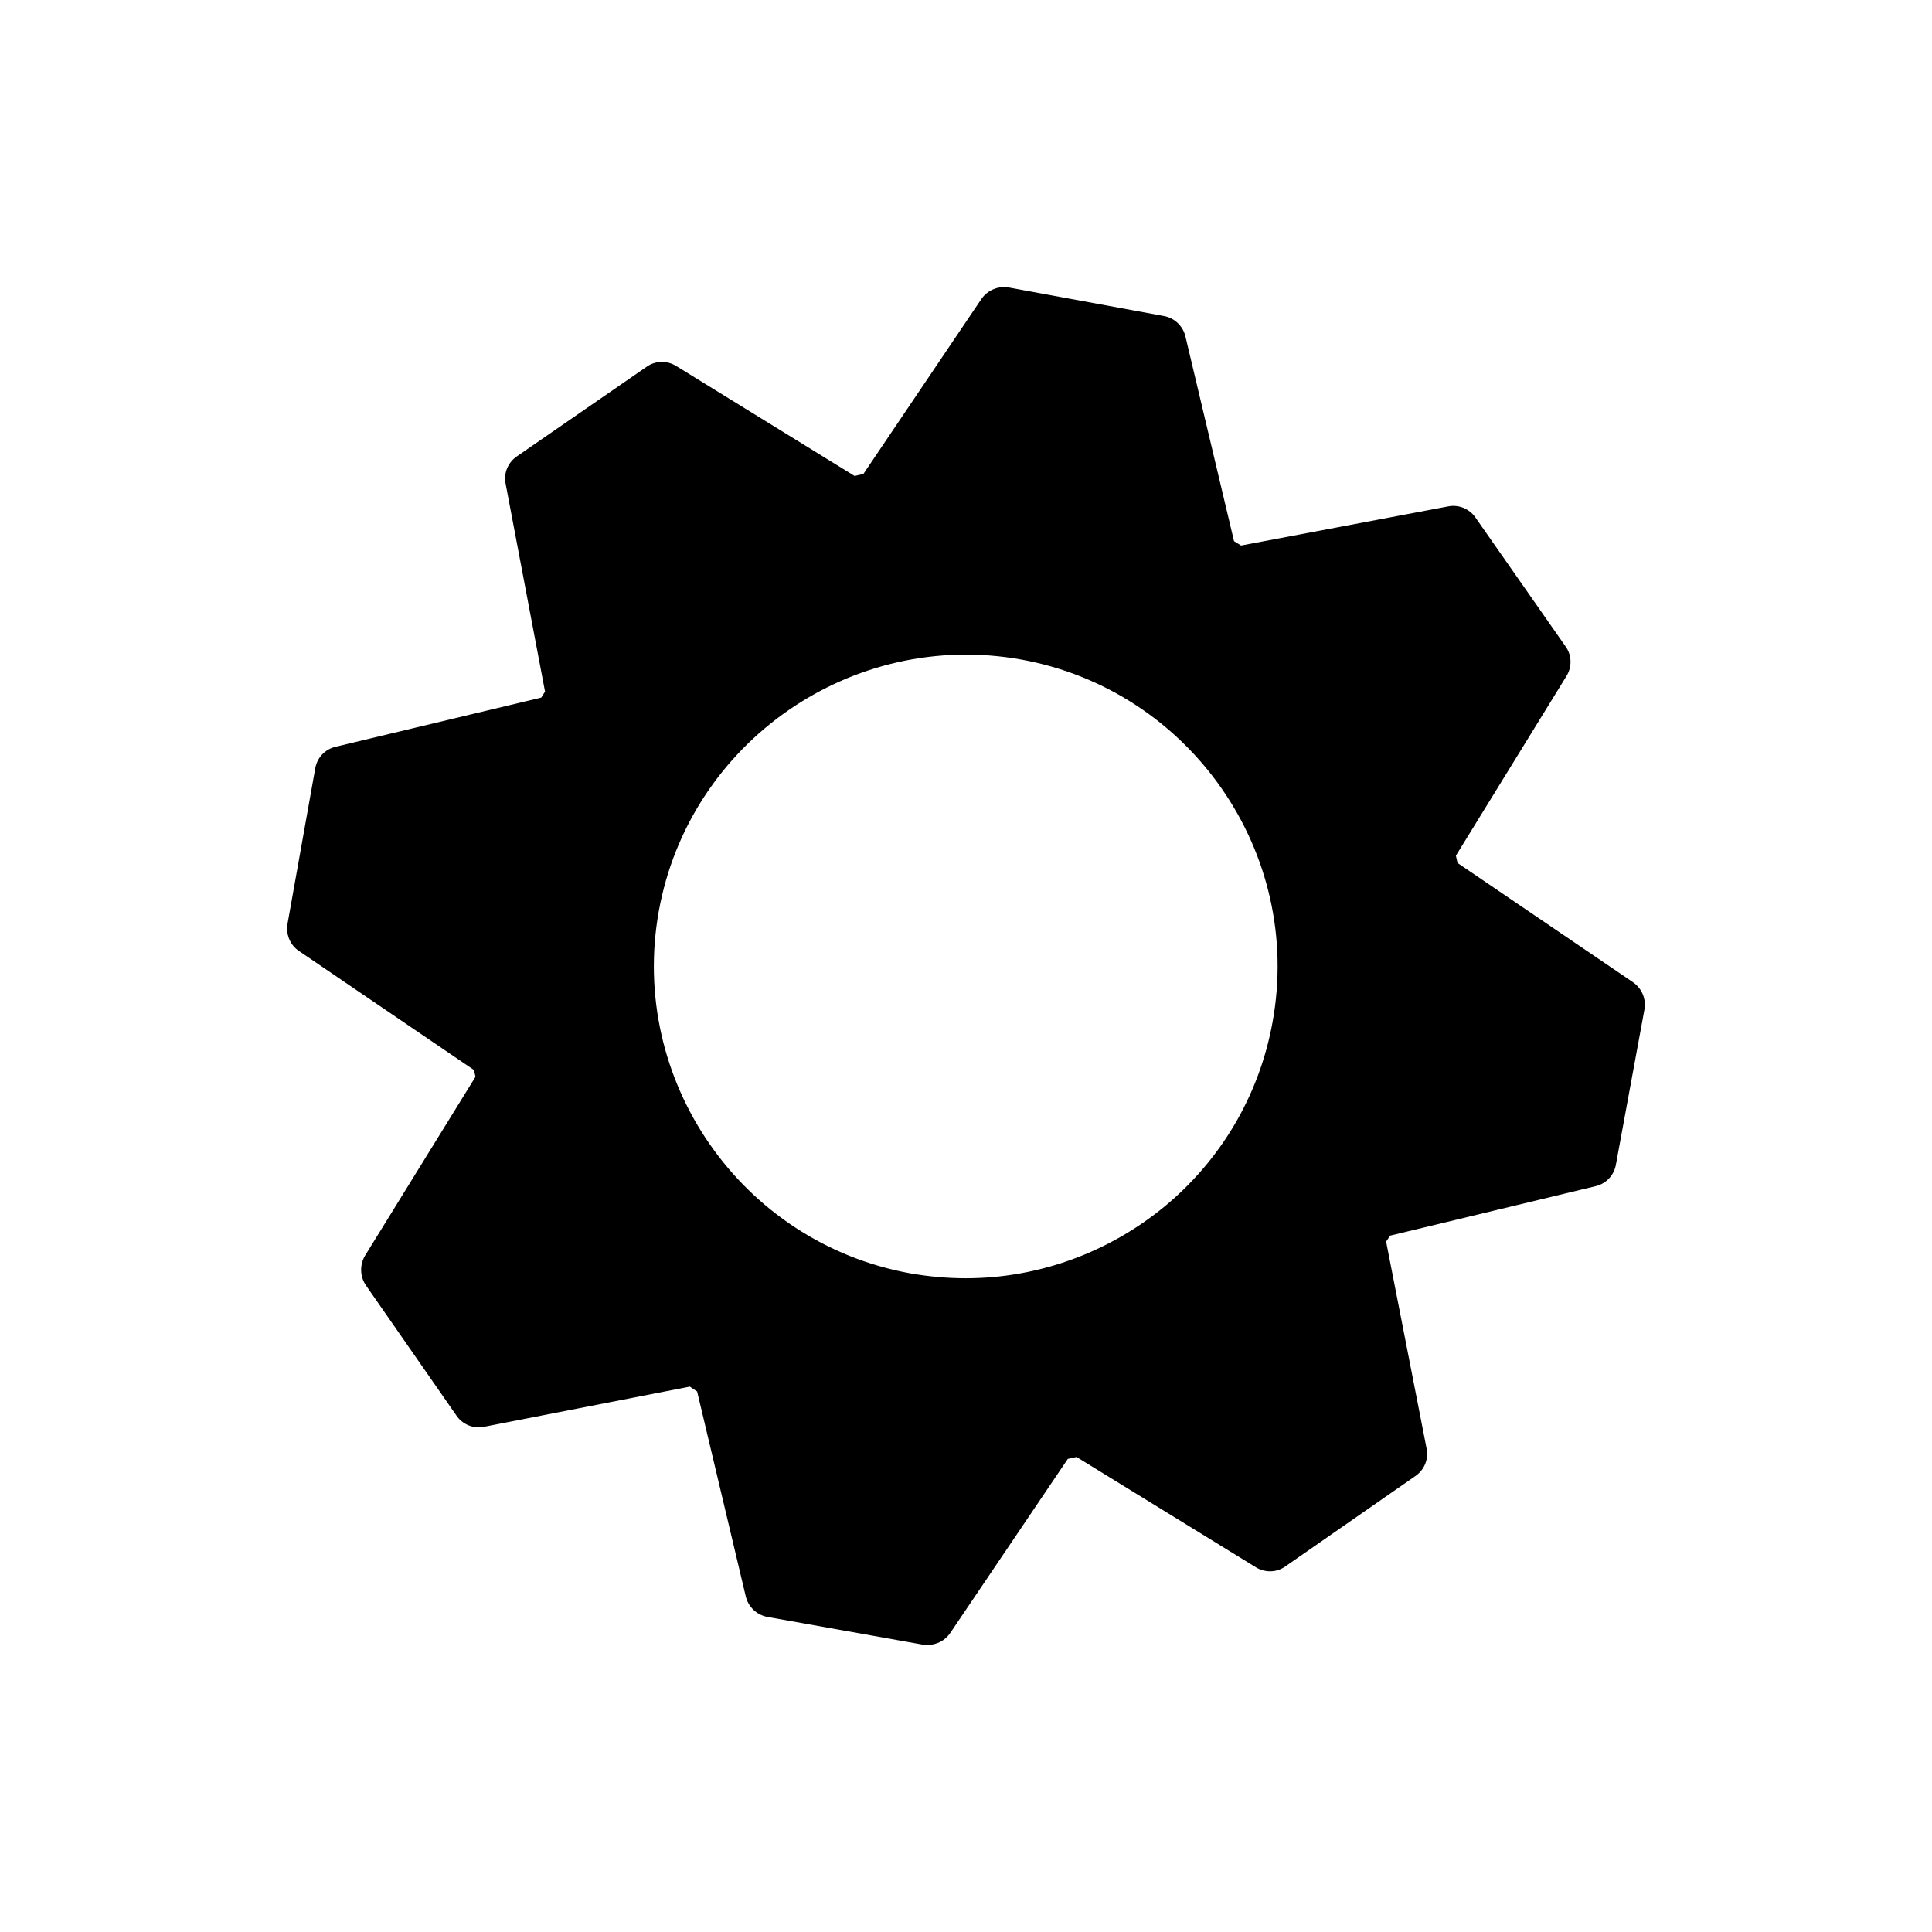 <?xml version="1.0" encoding="UTF-8"?>
<!-- Uploaded to: ICON Repo, www.svgrepo.com, Generator: ICON Repo Mixer Tools -->
<svg fill="#000000" width="800px" height="800px" version="1.1" viewBox="144 144 512 512" xmlns="http://www.w3.org/2000/svg">
 <path d="m576.76 404.3-46.496-31.598c-0.145-0.648-0.289-1.297-0.434-1.945l29.293-47.574c1.512-2.449 1.441-5.543-0.215-7.844l-23.895-34.188c-1.578-2.301-4.457-3.523-7.266-2.945l-54.844 10.363c-0.648-0.359-1.223-0.793-1.871-1.152l-12.883-54.266c-0.648-2.734-2.879-4.894-5.688-5.398l-41.098-7.559c-2.809-0.504-5.688 0.719-7.269 3.023l-31.309 46.422c-0.719 0.145-1.512 0.289-2.305 0.504l-47.285-29.148c-2.449-1.512-5.543-1.438-7.844 0.215l-34.402 23.75c-2.375 1.656-3.527 4.461-2.949 7.269l10.438 55.059c-0.359 0.504-0.648 1.078-1.008 1.582l-54.484 13.027c-2.809 0.648-4.894 2.879-5.398 5.688l-7.34 41.168c-0.504 2.809 0.648 5.688 3.023 7.269l46.352 31.523c0.145 0.574 0.289 1.223 0.434 1.801l-29.293 47.43c-1.441 2.449-1.367 5.543 0.289 7.918l23.969 34.477c1.582 2.305 4.461 3.527 7.269 2.949l54.555-10.652c0.648 0.434 1.297 0.863 1.941 1.297l12.883 54.27c0.648 2.809 2.949 4.965 5.758 5.469l41.168 7.34c0.434 0.07 0.863 0.07 1.297 0.07 2.375 0 4.606-1.152 5.973-3.168l31.16-46.133c0.719-0.145 1.512-0.289 2.305-0.504l47.5 29.219c2.449 1.512 5.543 1.438 7.844-0.215l34.477-23.965c2.375-1.656 3.527-4.465 2.949-7.269l-10.723-54.844c0.359-0.504 0.719-1.078 1.078-1.586l54.41-13.098c2.809-0.648 4.894-2.879 5.398-5.684l7.559-41.098c0.504-2.809-0.645-5.613-3.023-7.269zm-95.508 10.508c-3.598 19.938-14.105 36.922-28.645 48.941-14.539 11.949-33.035 19-52.684 19-4.82 0-9.715-0.434-14.684-1.297-44.84-8.133-74.707-51.172-66.648-96.012 8.133-44.84 51.246-74.707 96.082-66.648 44.773 8.137 74.711 51.176 66.578 96.016z"/>
</svg>